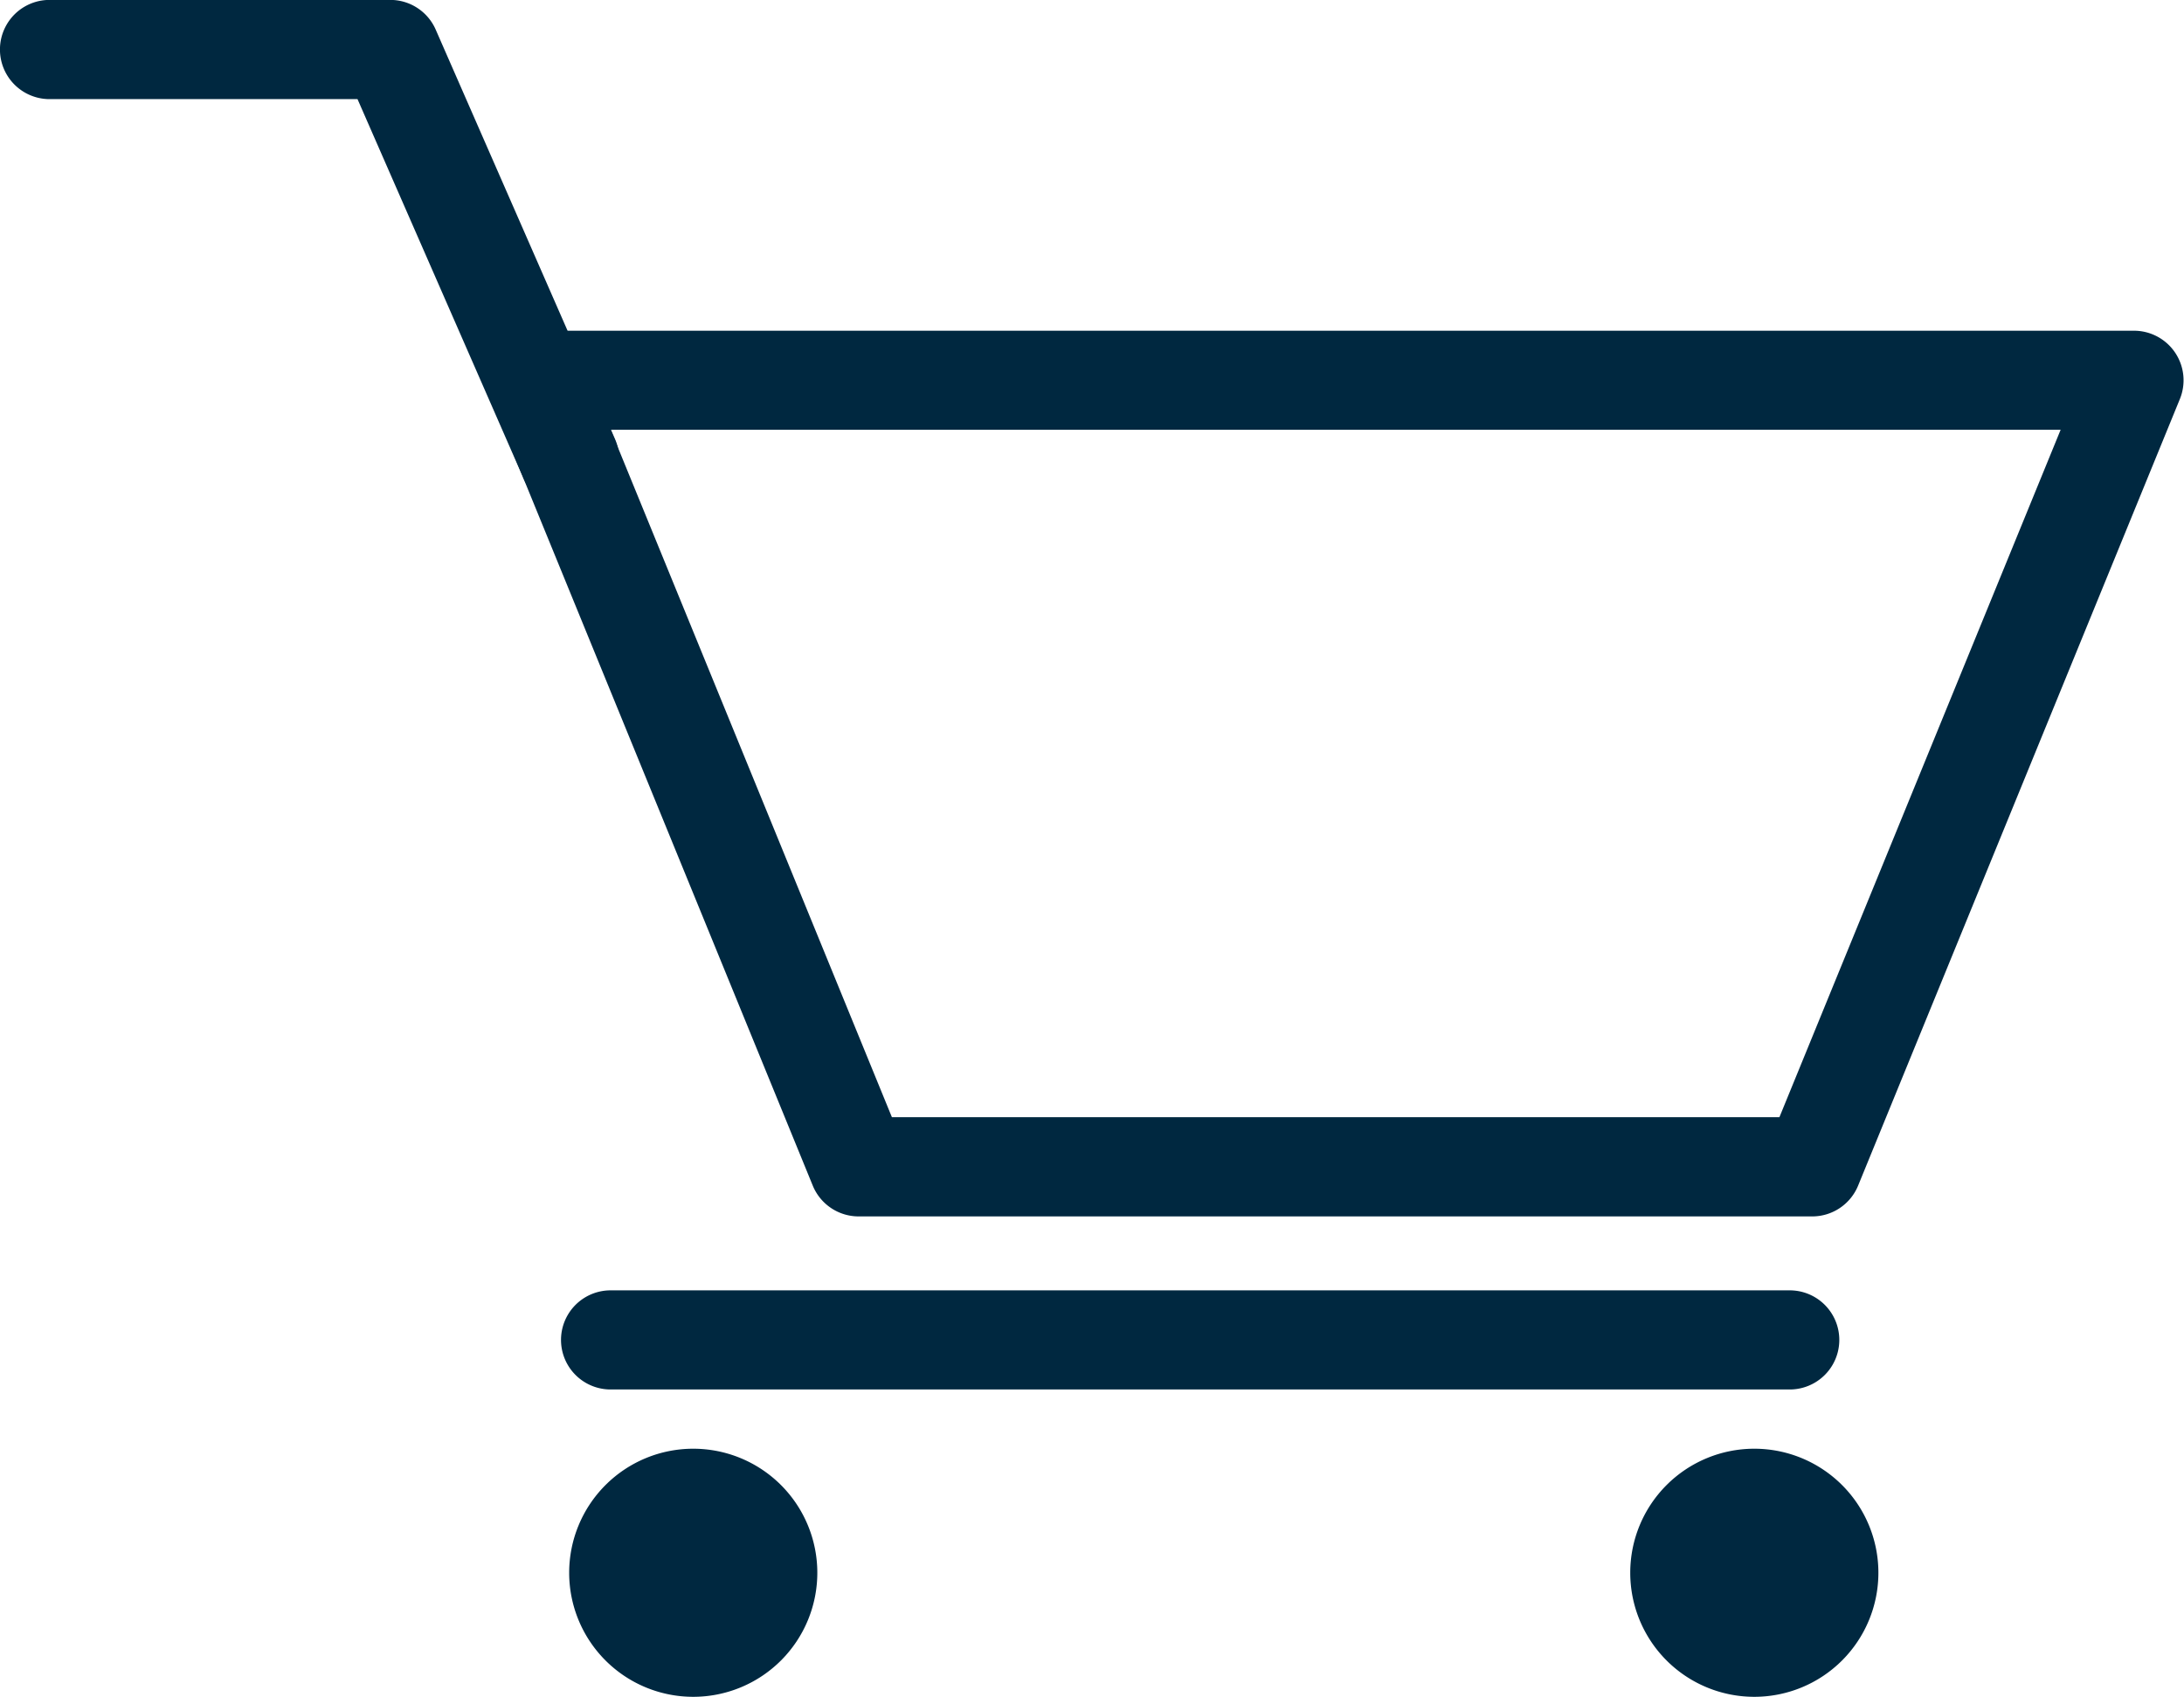 <svg id="Group_1893" data-name="Group 1893" xmlns="http://www.w3.org/2000/svg" xmlns:xlink="http://www.w3.org/1999/xlink" width="24.362" height="18.933" viewBox="0 0 24.362 18.933">
  <defs>
    <clipPath id="clip-path">
      <rect id="Rectangle_788" data-name="Rectangle 788" width="24.362" height="18.933" fill="#002840"/>
    </clipPath>
  </defs>
  <g id="Group_1892" data-name="Group 1892" clip-path="url(#clip-path)">
    <path id="Path_5902" data-name="Path 5902" d="M6.349,5.676a.553.553,0,0,1-.507-.332L3.988,1.107H.553A.553.553,0,0,1,.553,0h3.8a.553.553,0,0,1,.507.331l2,4.568a.553.553,0,0,1-.506.775" transform="translate(0 -0.001)" fill="#002840"/>
    <path id="Path_5903" data-name="Path 5903" d="M59.016,39.9H48.374a.553.553,0,0,1-.512-.344l-3.589-8.776a.553.553,0,0,1,.512-.762H62.6a.553.553,0,0,1,.512.762l-3.589,8.776a.553.553,0,0,1-.512.344M48.745,38.793h9.9l3.137-7.67H45.608Z" transform="translate(-38.796 -26.328)" fill="#002840"/>
    <path id="Path_5904" data-name="Path 5904" d="M150.744,132.923a1.384,1.384,0,1,1-1.384-1.384,1.384,1.384,0,0,1,1.384,1.384" transform="translate(-129.791 -115.375)" fill="#002840"/>
    <path id="Path_5905" data-name="Path 5905" d="M54.429,132.923a1.384,1.384,0,1,1-1.384-1.384,1.384,1.384,0,0,1,1.384,1.384" transform="translate(-45.312 -115.375)" fill="#002840"/>
    <path id="Path_5906" data-name="Path 5906" d="M64.629,118.265H51.476a.553.553,0,0,1,0-1.106H64.629a.553.553,0,1,1,0,1.106" transform="translate(-44.665 -102.762)" fill="#002840"/>
  </g>
</svg>
